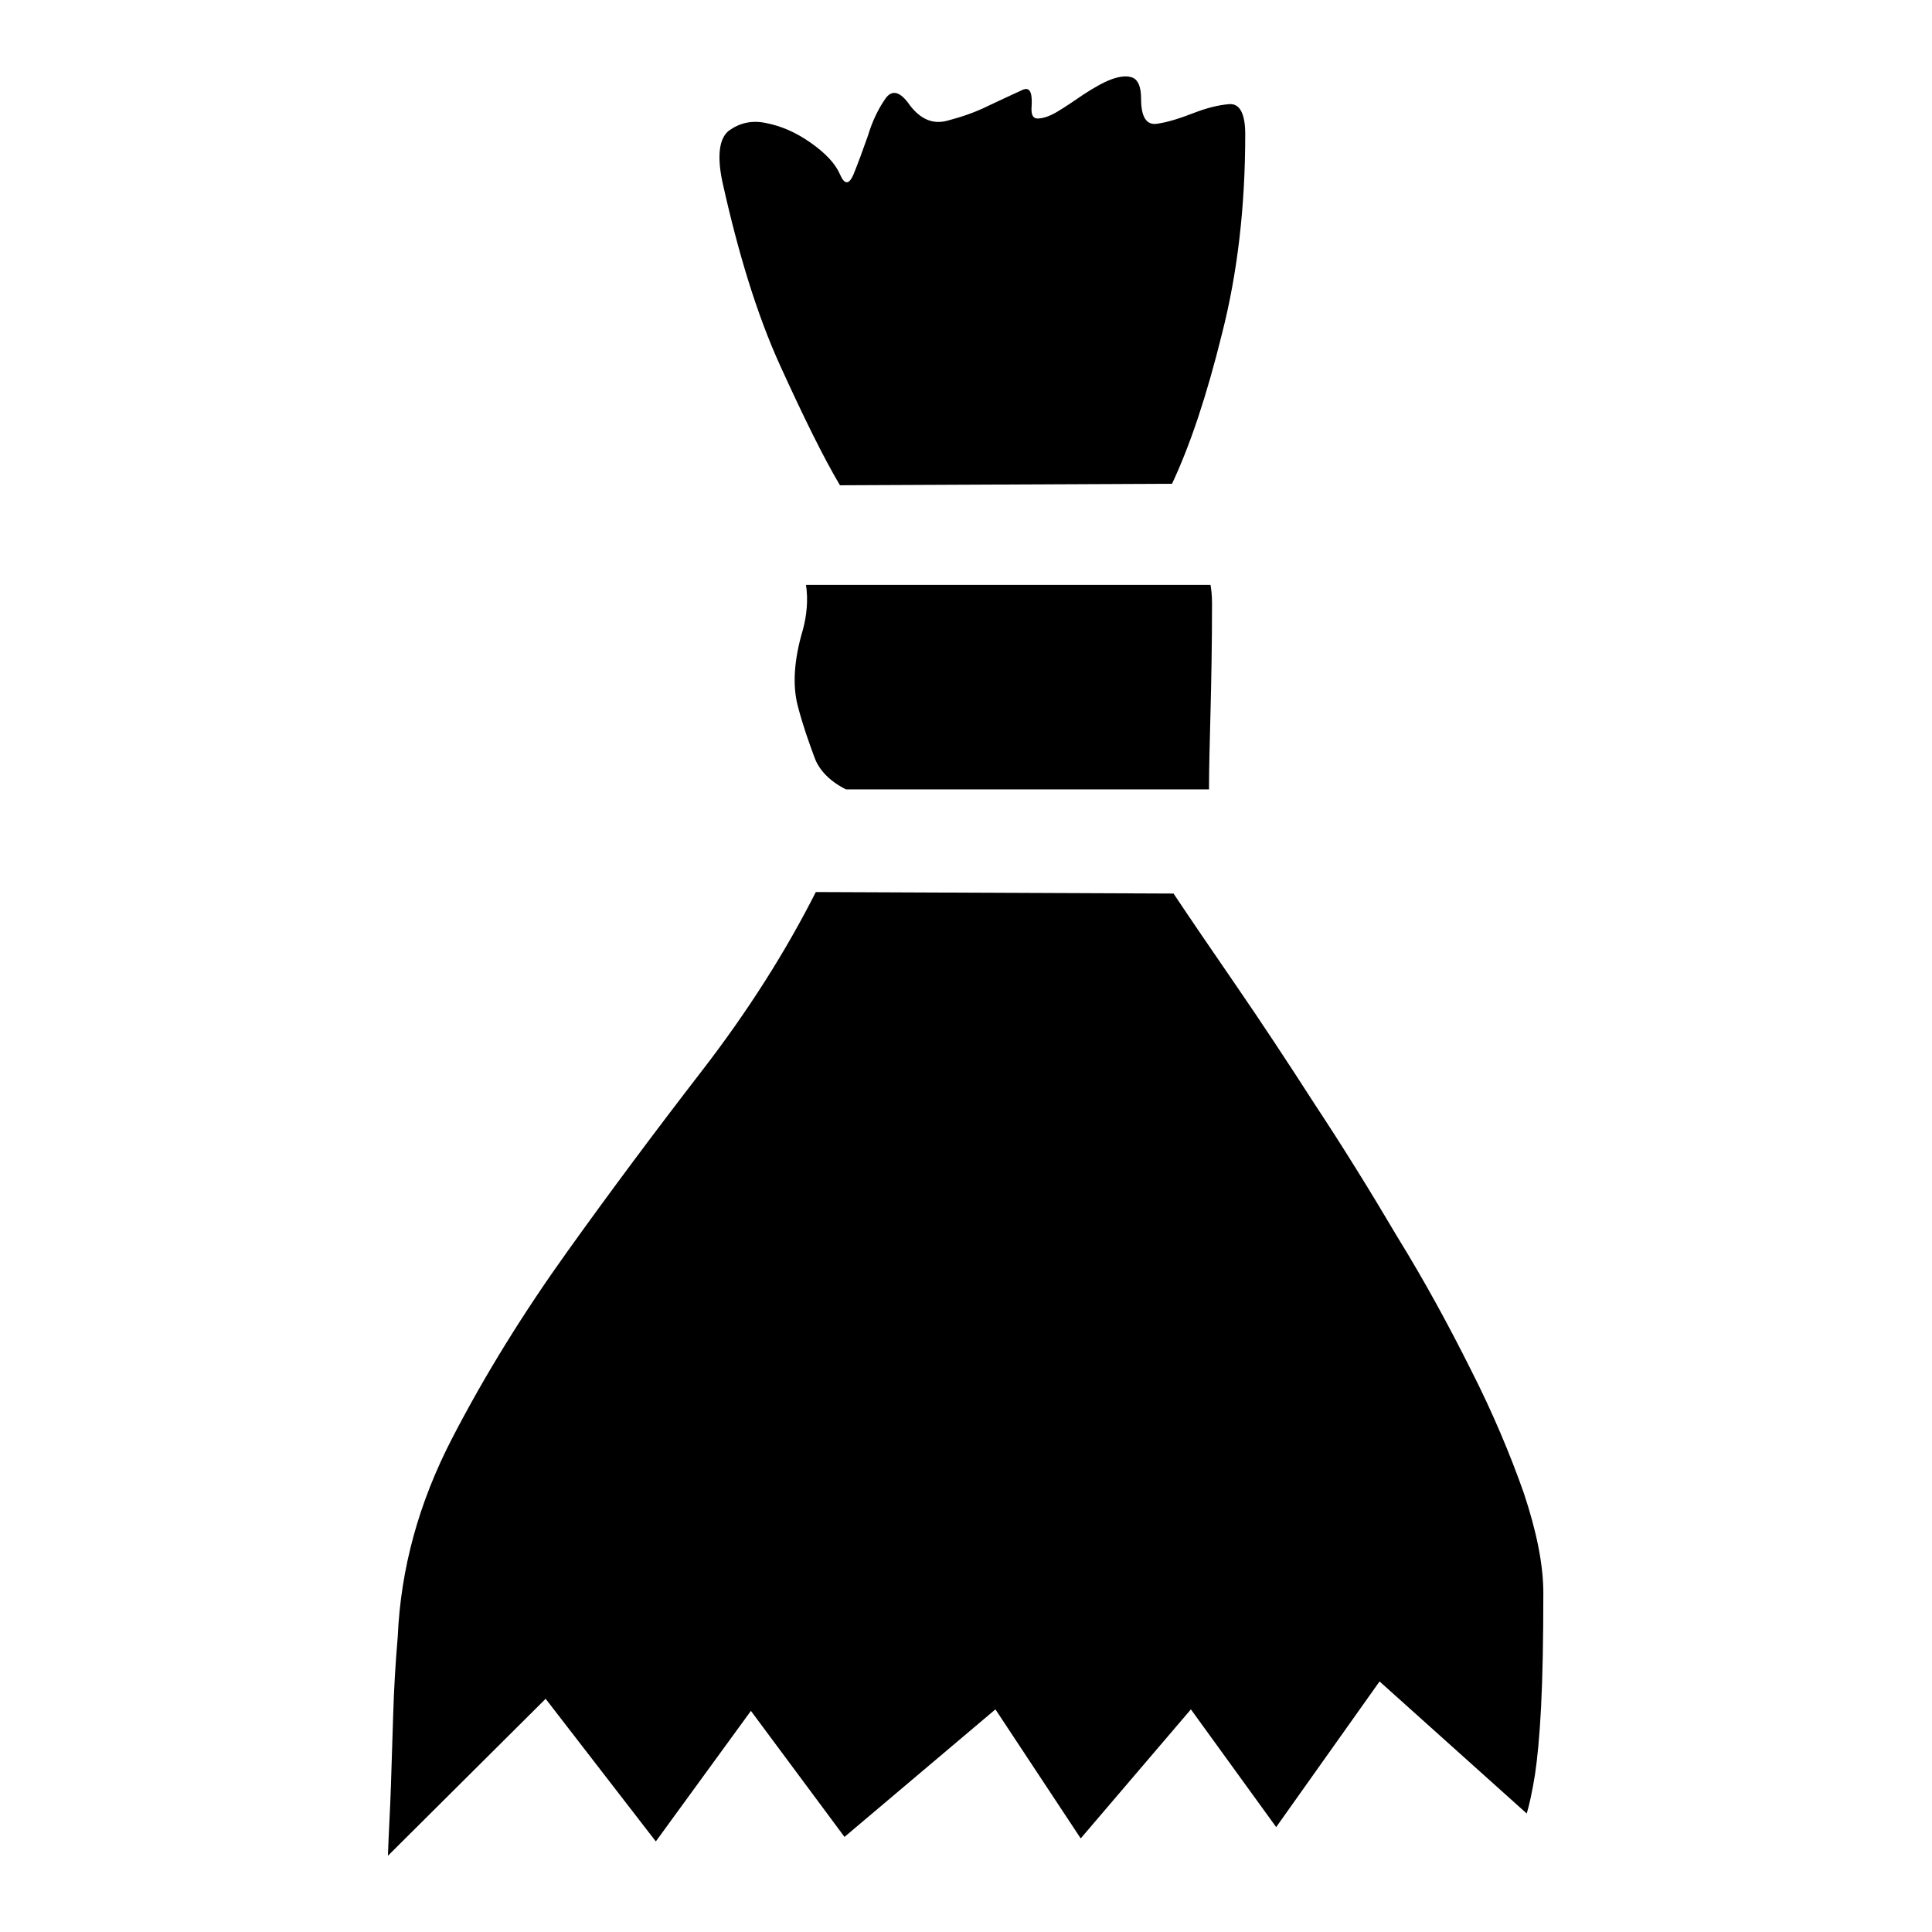 <?xml version="1.0" encoding="utf-8"?>
<!-- Svg Vector Icons : http://www.onlinewebfonts.com/icon -->
<!DOCTYPE svg PUBLIC "-//W3C//DTD SVG 1.1//EN" "http://www.w3.org/Graphics/SVG/1.1/DTD/svg11.dtd">
<svg version="1.1" xmlns="http://www.w3.org/2000/svg" xmlns:xlink="http://www.w3.org/1999/xlink" x="0px" y="0px" viewBox="0 0 256 256" enable-background="new 0 0 256 256" xml:space="preserve">
<g><g><path fill="#000000" d="M108.1,118.2c-4,7.9-9,15.8-15.1,23.7c-6.1,7.9-12,15.8-17.8,23.9c-5.8,8.1-10.9,16.3-15.3,24.8c-4.4,8.5-6.8,17.2-7.2,26.3c-0.3,3.5-0.5,6.9-0.6,10.3c-0.1,3.4-0.2,6.5-0.3,9.4c-0.1,3.2-0.3,6.3-0.4,9.3l20.9-20.8L86.9,244l12.6-17.3l12.4,16.7l20-16.9l11.3,17.1l14.6-17.1l11.3,15.6l13.7-19.3l19.5,17.5c0.3-1,0.7-2.7,1.1-5.2c0.3-2,0.6-5,0.8-8.9c0.2-3.9,0.3-9,0.3-15.1c0-3.8-0.9-8.2-2.6-13.3c-1.8-5.1-4.1-10.6-7-16.3c-2.9-5.8-6.1-11.7-9.8-17.7c-3.6-6.1-7.2-11.9-10.9-17.5c-3.6-5.6-7.1-10.9-10.4-15.7c-3.3-4.8-6.1-8.9-8.3-12.2L108.1,118.2L108.1,118.2z M106.8,77.5c0.3,2,0.1,4-0.4,5.9c-1.2,4-1.4,7.4-0.7,10.1c0.7,2.7,1.5,4.9,2.2,6.8c0.6,1.7,2,3.2,4.2,4.3h48.1c0-2.9,0.1-6.3,0.2-10.3c0.1-4,0.2-8.8,0.2-14.4c0-1-0.1-1.8-0.2-2.4H106.8z M155.3,64.1c2.4-5.1,4.6-11.7,6.6-19.8c2.1-8.2,3.1-17,3.1-26.5c0-2.7-0.7-4.1-2.1-4s-3,0.5-4.8,1.2c-1.8,0.7-3.4,1.2-4.8,1.4c-1.4,0.2-2.1-0.9-2.1-3.3c0-1.6-0.4-2.5-1.1-2.8c-0.7-0.3-1.7-0.2-2.8,0.2s-2.3,1.1-3.7,2c-1.3,0.9-2.5,1.7-3.5,2.3c-1,0.6-1.9,0.9-2.6,0.9s-0.9-0.6-0.8-1.7c0.1-1.9-0.3-2.6-1.4-2c-1.1,0.5-2.6,1.2-4.3,2c-1.8,0.9-3.6,1.5-5.5,2c-1.9,0.5-3.5-0.2-4.9-2c-1.3-1.9-2.4-2.2-3.3-0.9c-0.9,1.3-1.7,2.9-2.3,4.9c-0.7,2-1.3,3.6-1.9,5.1c-0.6,1.4-1.2,1.4-1.8,0c-0.6-1.4-1.9-2.8-3.9-4.2c-2-1.4-3.9-2.2-5.9-2.6c-1.9-0.4-3.5,0-4.9,1c-1.3,1-1.6,3.3-0.9,6.7c2.1,9.5,4.6,17.7,7.7,24.5s5.7,12.1,7.9,15.8L155.3,64.1L155.3,64.1z"/></g></g>
</svg>